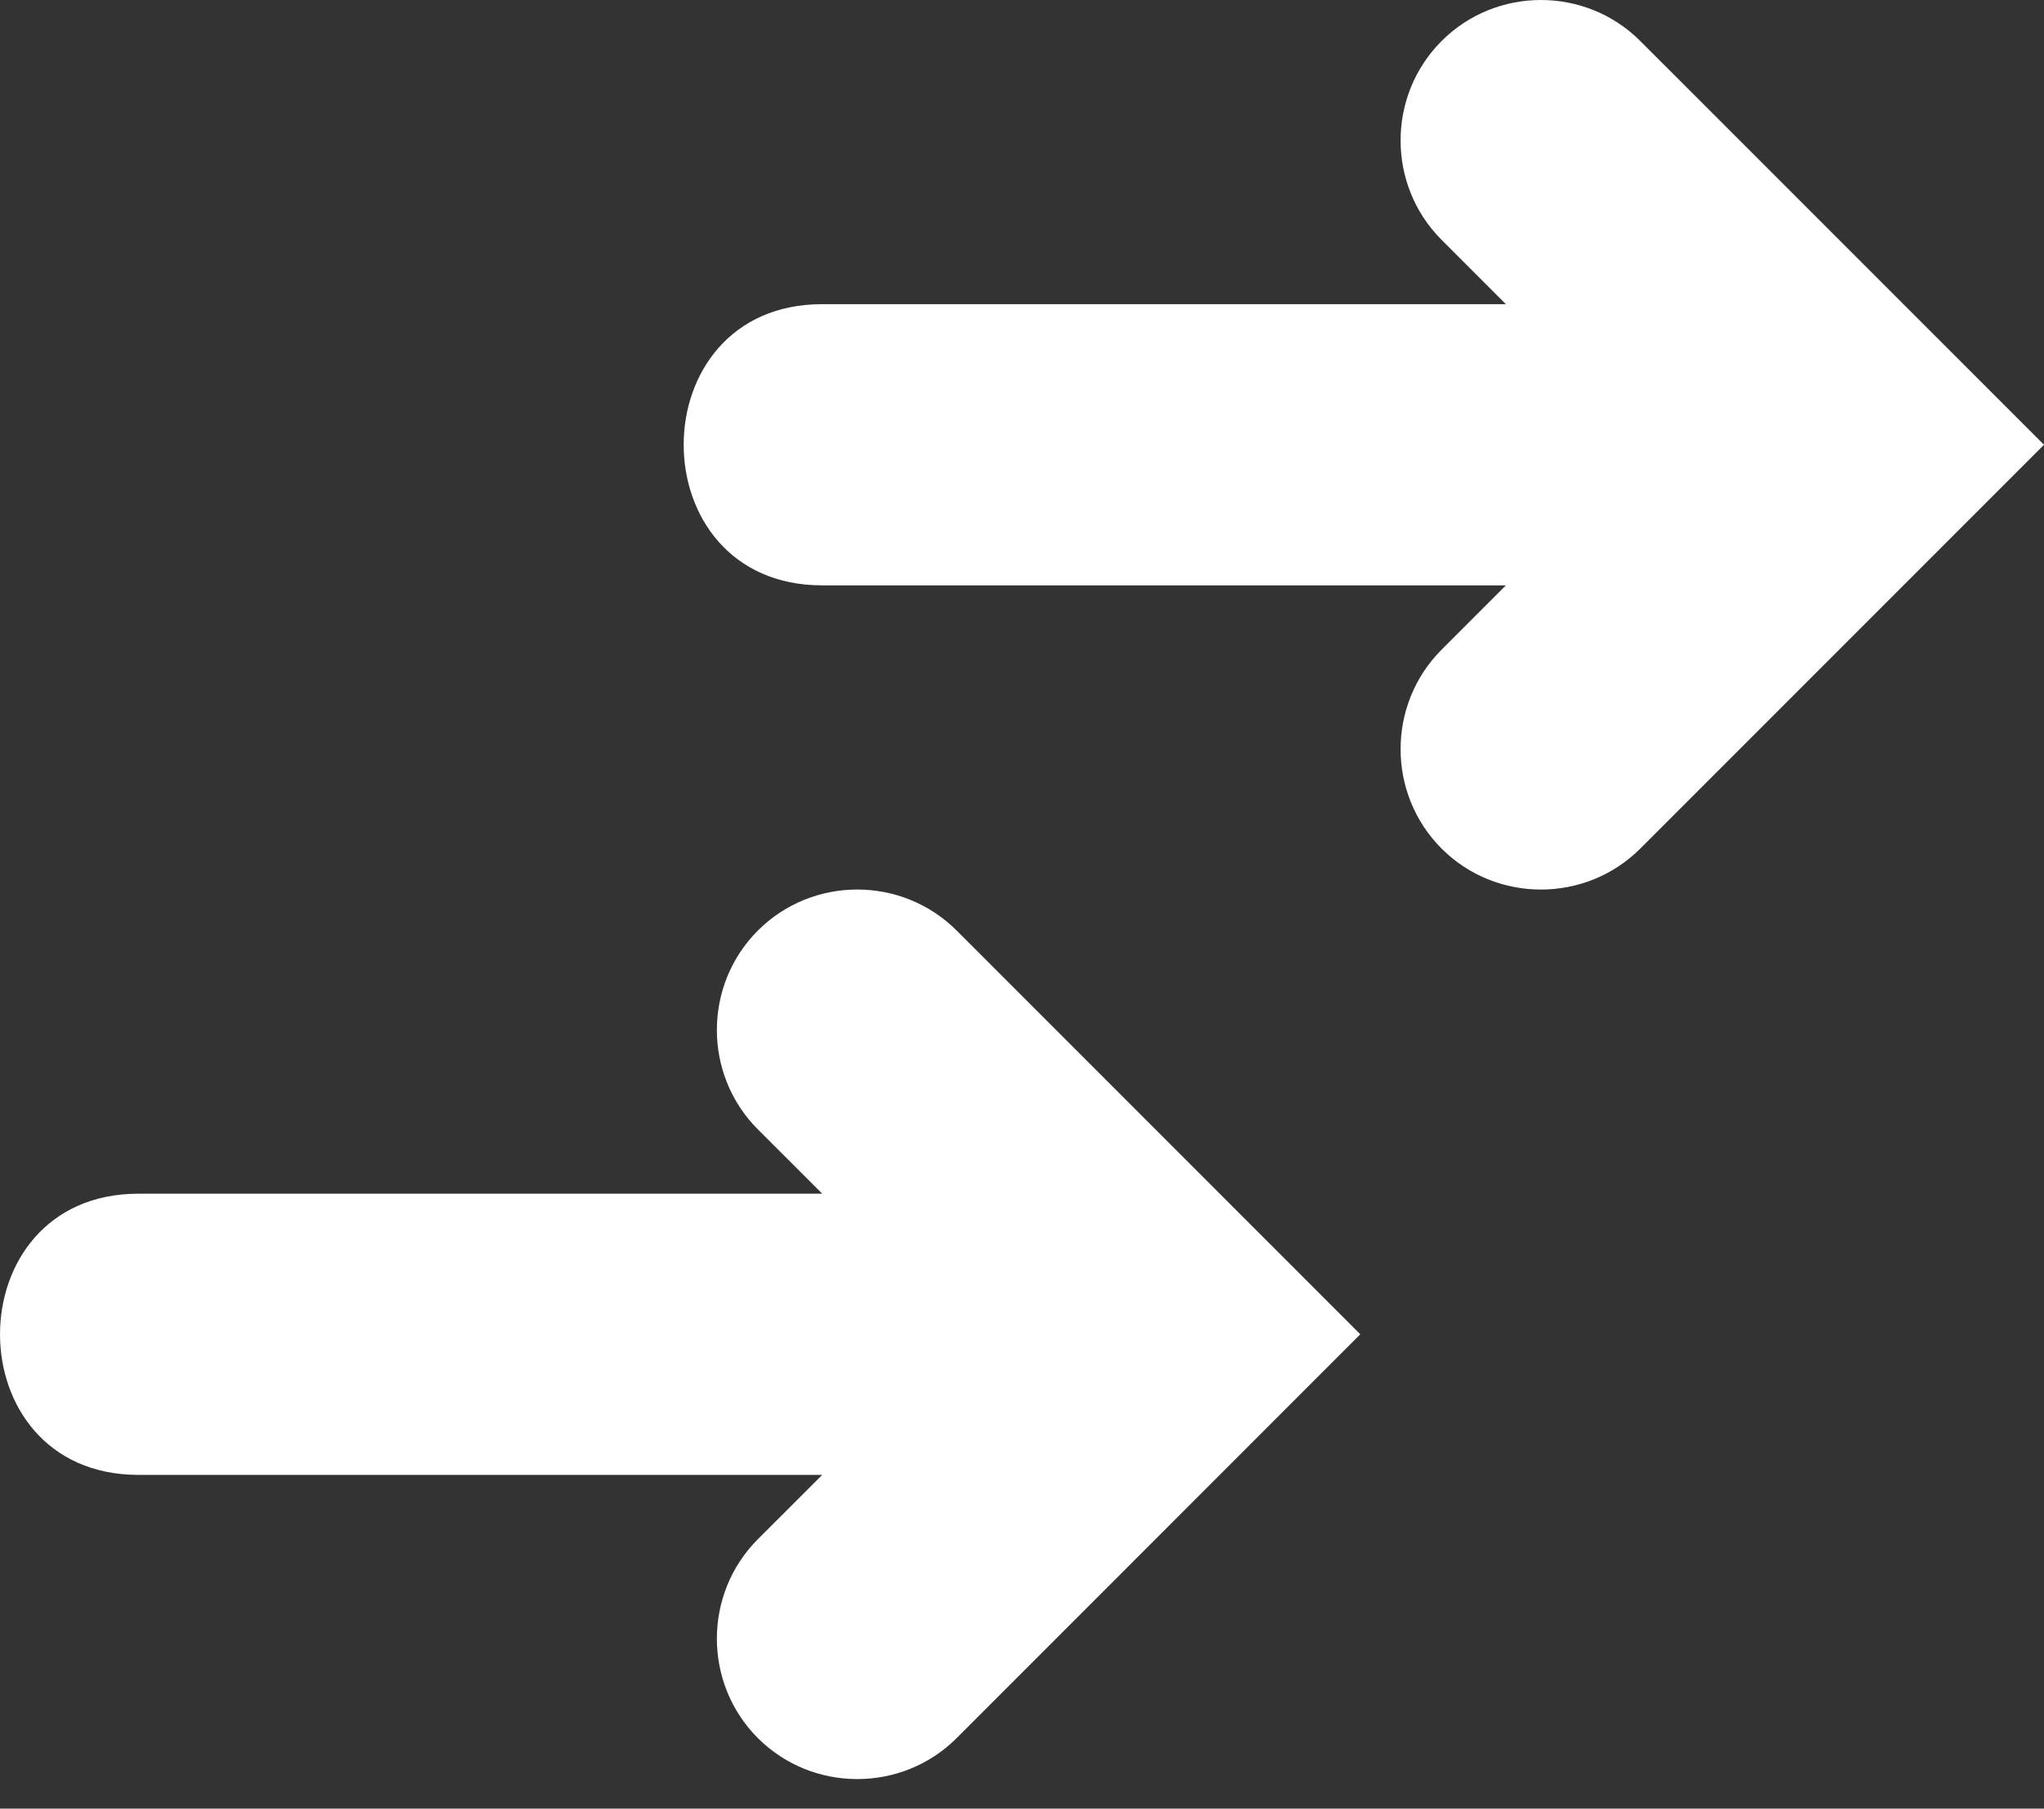 <svg width="26" height="23" viewBox="0 0 26 23" fill="none" xmlns="http://www.w3.org/2000/svg">
<rect x="0" y="0" width="26" height="23" fill="#333333" stroke="none"/>
<path fill-rule="evenodd" clip-rule="evenodd" d="M10.459 18.756L9.64 19.574C8.945 20.27 8.945 21.407 9.64 22.103C10.336 22.798 11.473 22.798 12.169 22.103L17.303 16.968L12.169 11.834C11.473 11.138 10.336 11.138 9.64 11.834C8.945 12.529 8.945 13.667 9.64 14.362L10.459 15.18H1.762C-0.587 15.18 -0.587 18.756 1.762 18.756L10.459 18.756ZM19.155 3.868L18.337 3.05C17.642 2.355 17.642 1.217 18.337 0.522C19.032 -0.174 20.17 -0.174 20.865 0.522L26 5.656L20.865 10.791C20.17 11.486 19.032 11.486 18.337 10.791C17.642 10.095 17.642 8.958 18.337 8.262L19.155 7.444H10.459C8.109 7.444 8.109 3.868 10.459 3.868L19.155 3.868Z" fill="white"/>
</svg>
